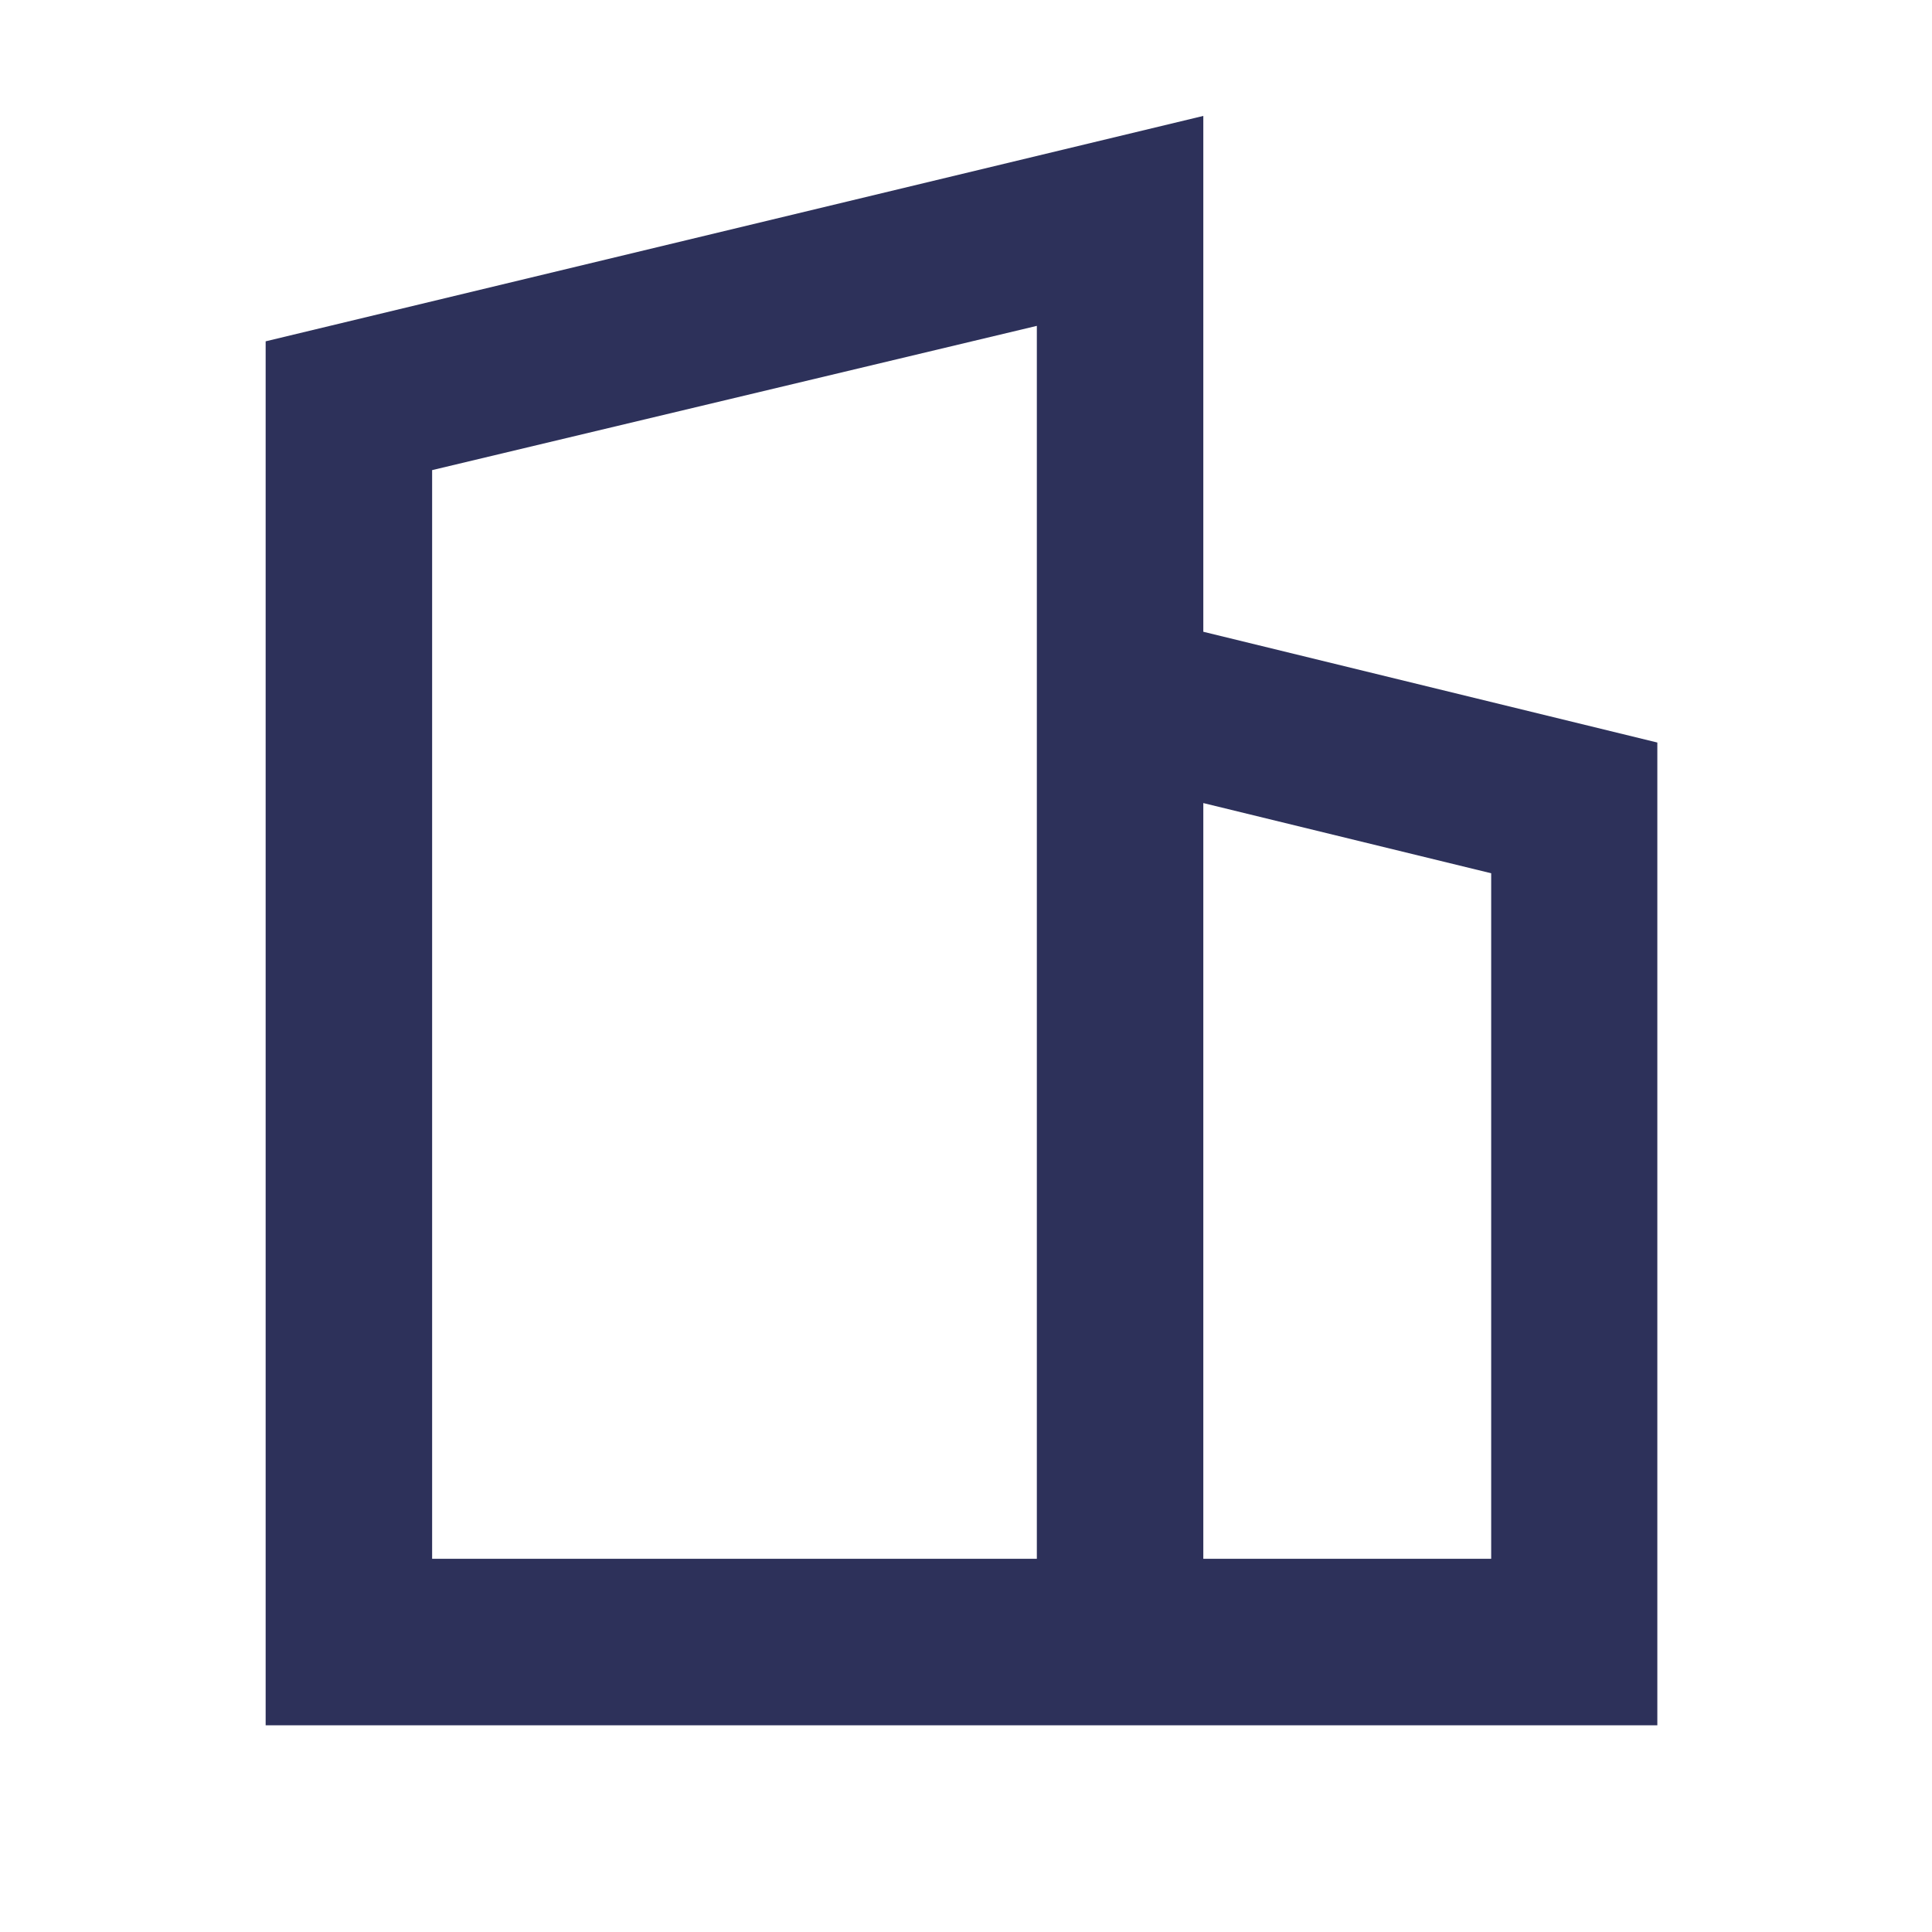 <?xml version="1.0" encoding="UTF-8"?> <svg xmlns="http://www.w3.org/2000/svg" id="Layer_1" data-name="Layer 1" viewBox="0 0 60 60"> <title>icon</title> <path d="M37.37,24.94l8.94,2.18V48.41H37.37ZM13.42,14.6,32.2,10.12V48.41H13.42Zm23.95-11-29.12,7V53.58H51.47V23.06l-14.1-3.44Z" style="fill:#2d315a"></path> </svg> 